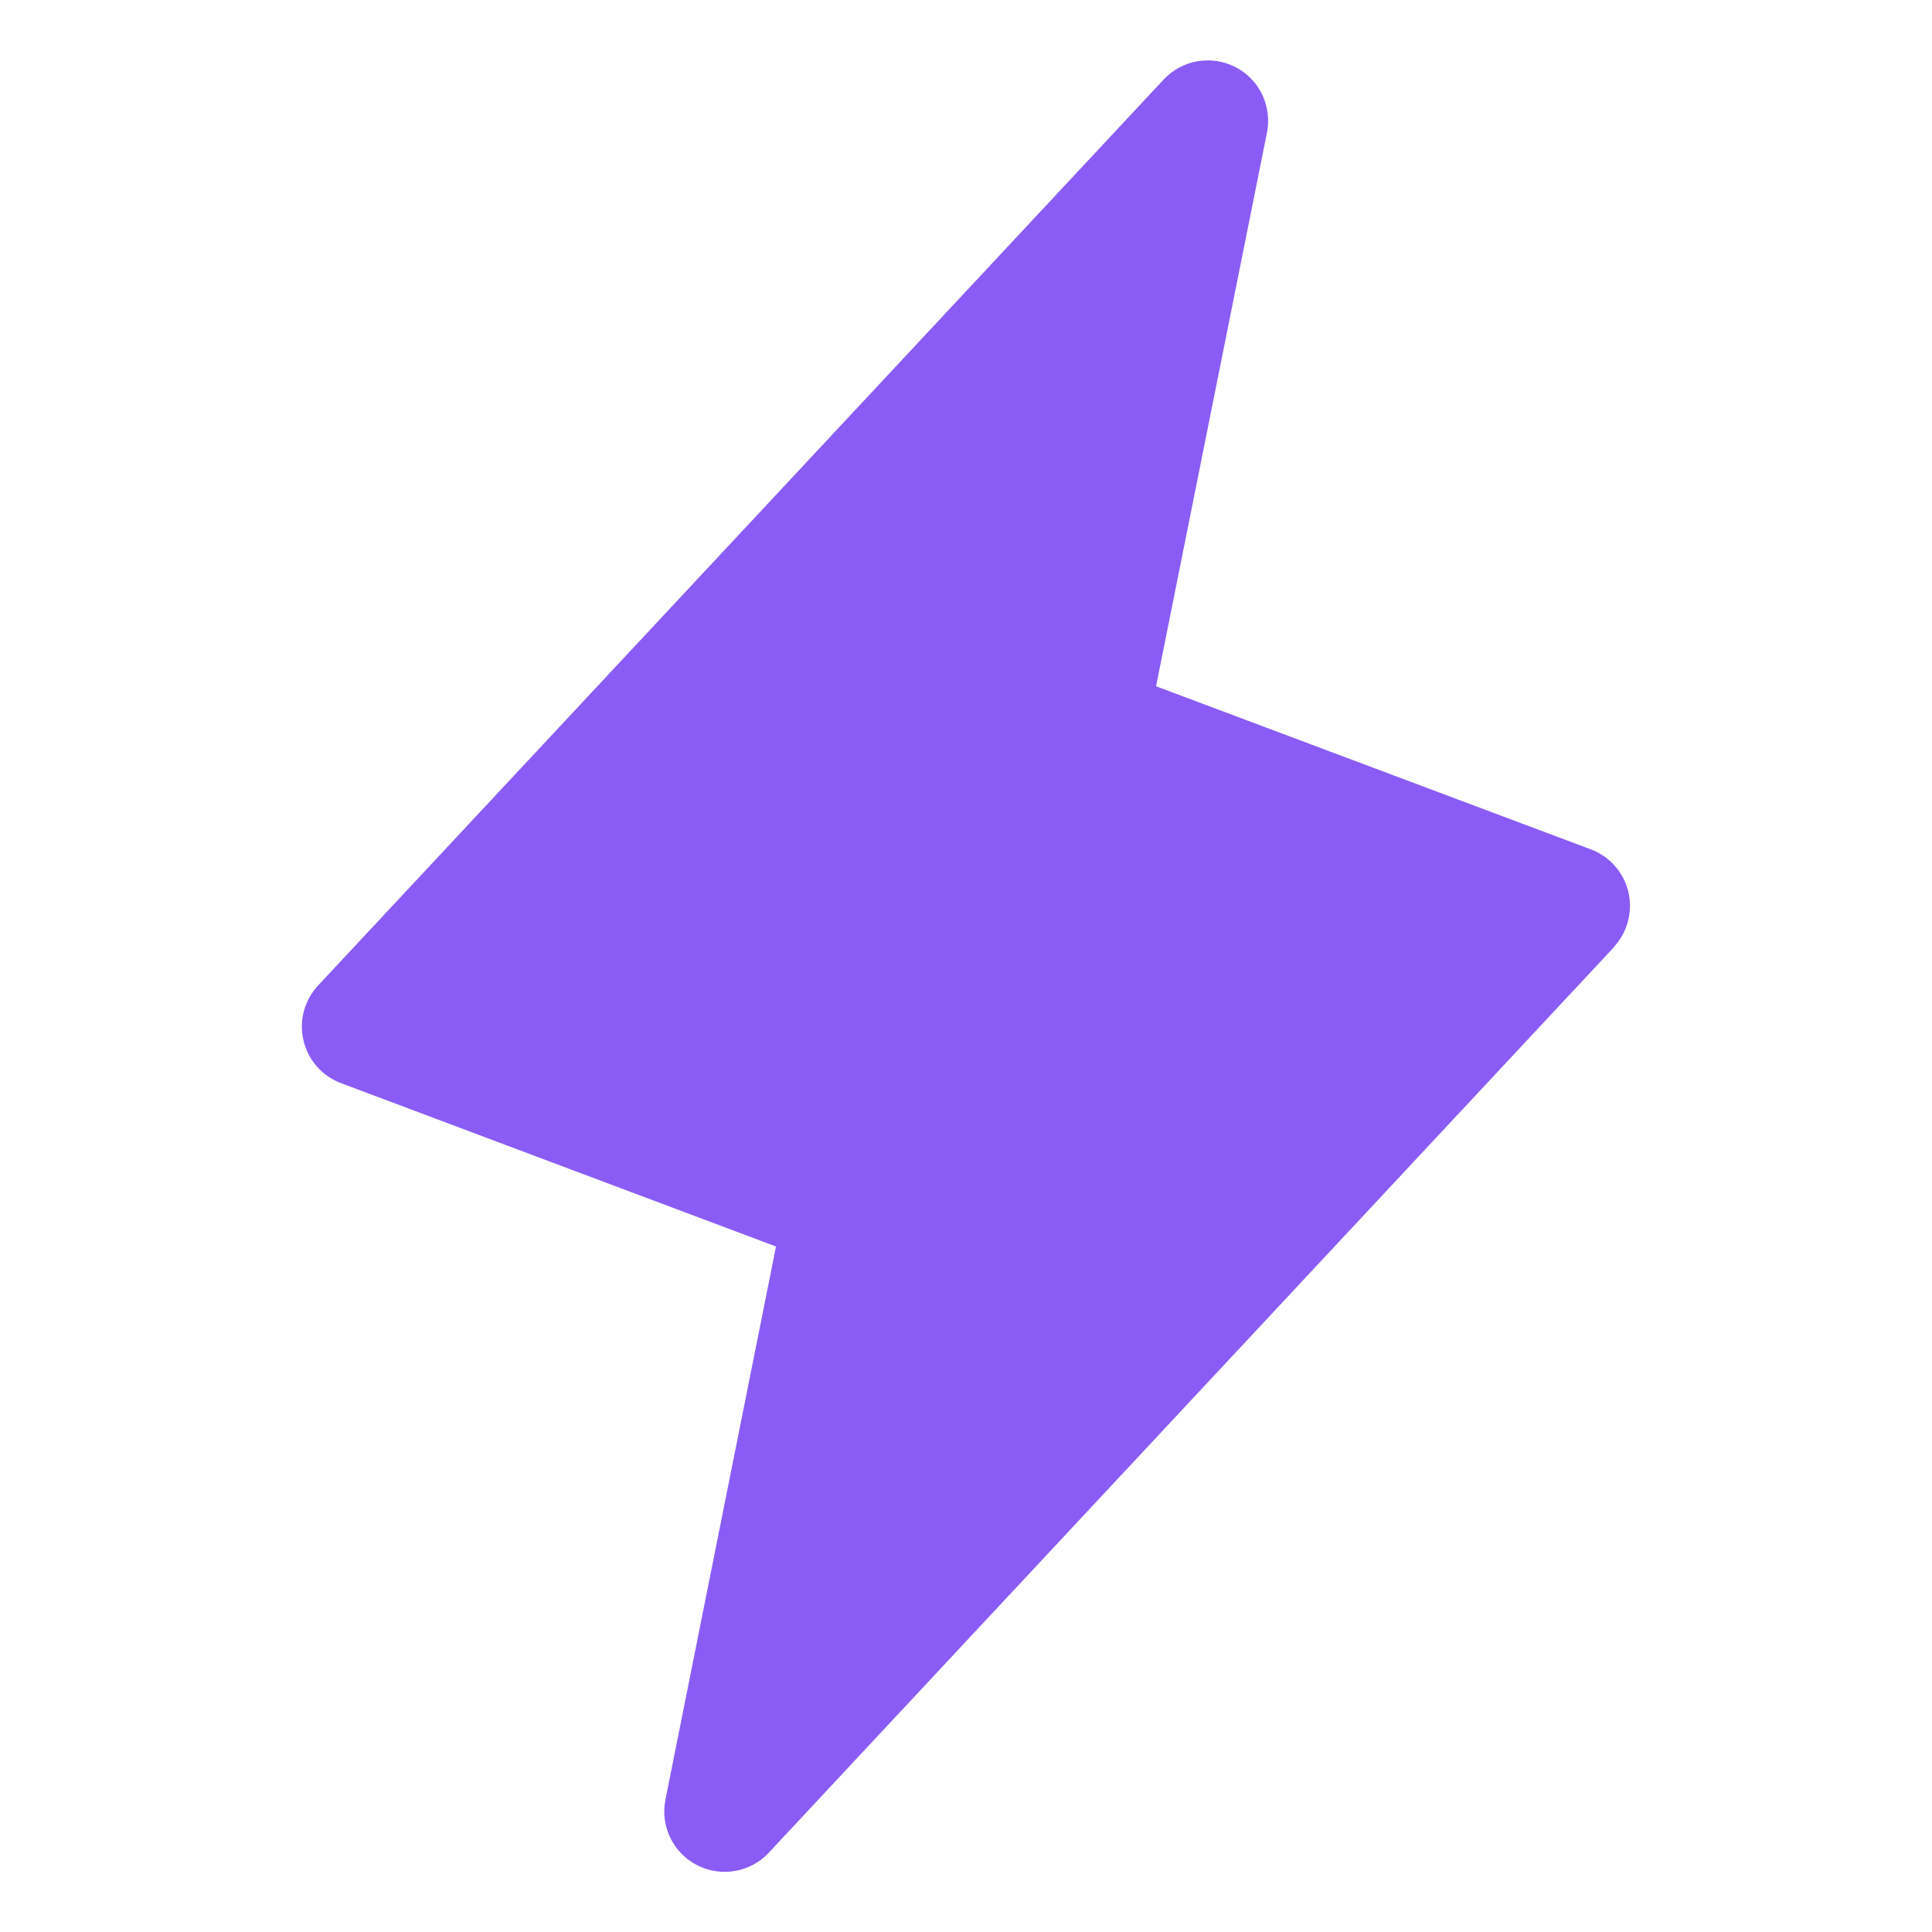 <svg width="32" height="32" viewBox="0 0 32 32" fill="none" xmlns="http://www.w3.org/2000/svg">
<path d="M26.732 15.688L12.732 30.688C12.584 30.846 12.388 30.952 12.174 30.989C11.96 31.026 11.74 30.993 11.547 30.894C11.354 30.795 11.198 30.636 11.103 30.441C11.008 30.246 10.979 30.026 11.021 29.812L12.853 20.646L5.65 17.941C5.495 17.883 5.357 17.788 5.248 17.664C5.139 17.54 5.063 17.39 5.026 17.23C4.988 17.069 4.992 16.901 5.035 16.741C5.079 16.582 5.161 16.436 5.275 16.316L19.275 1.316C19.423 1.158 19.619 1.052 19.833 1.015C20.046 0.978 20.266 1.011 20.46 1.11C20.653 1.208 20.809 1.367 20.904 1.562C20.998 1.758 21.027 1.978 20.986 2.191L19.148 11.367L26.352 14.069C26.506 14.127 26.643 14.222 26.751 14.346C26.859 14.47 26.935 14.618 26.972 14.778C27.009 14.938 27.006 15.105 26.963 15.263C26.921 15.422 26.84 15.568 26.727 15.688H26.732Z" fill="#8A5CF5"/>
</svg>
